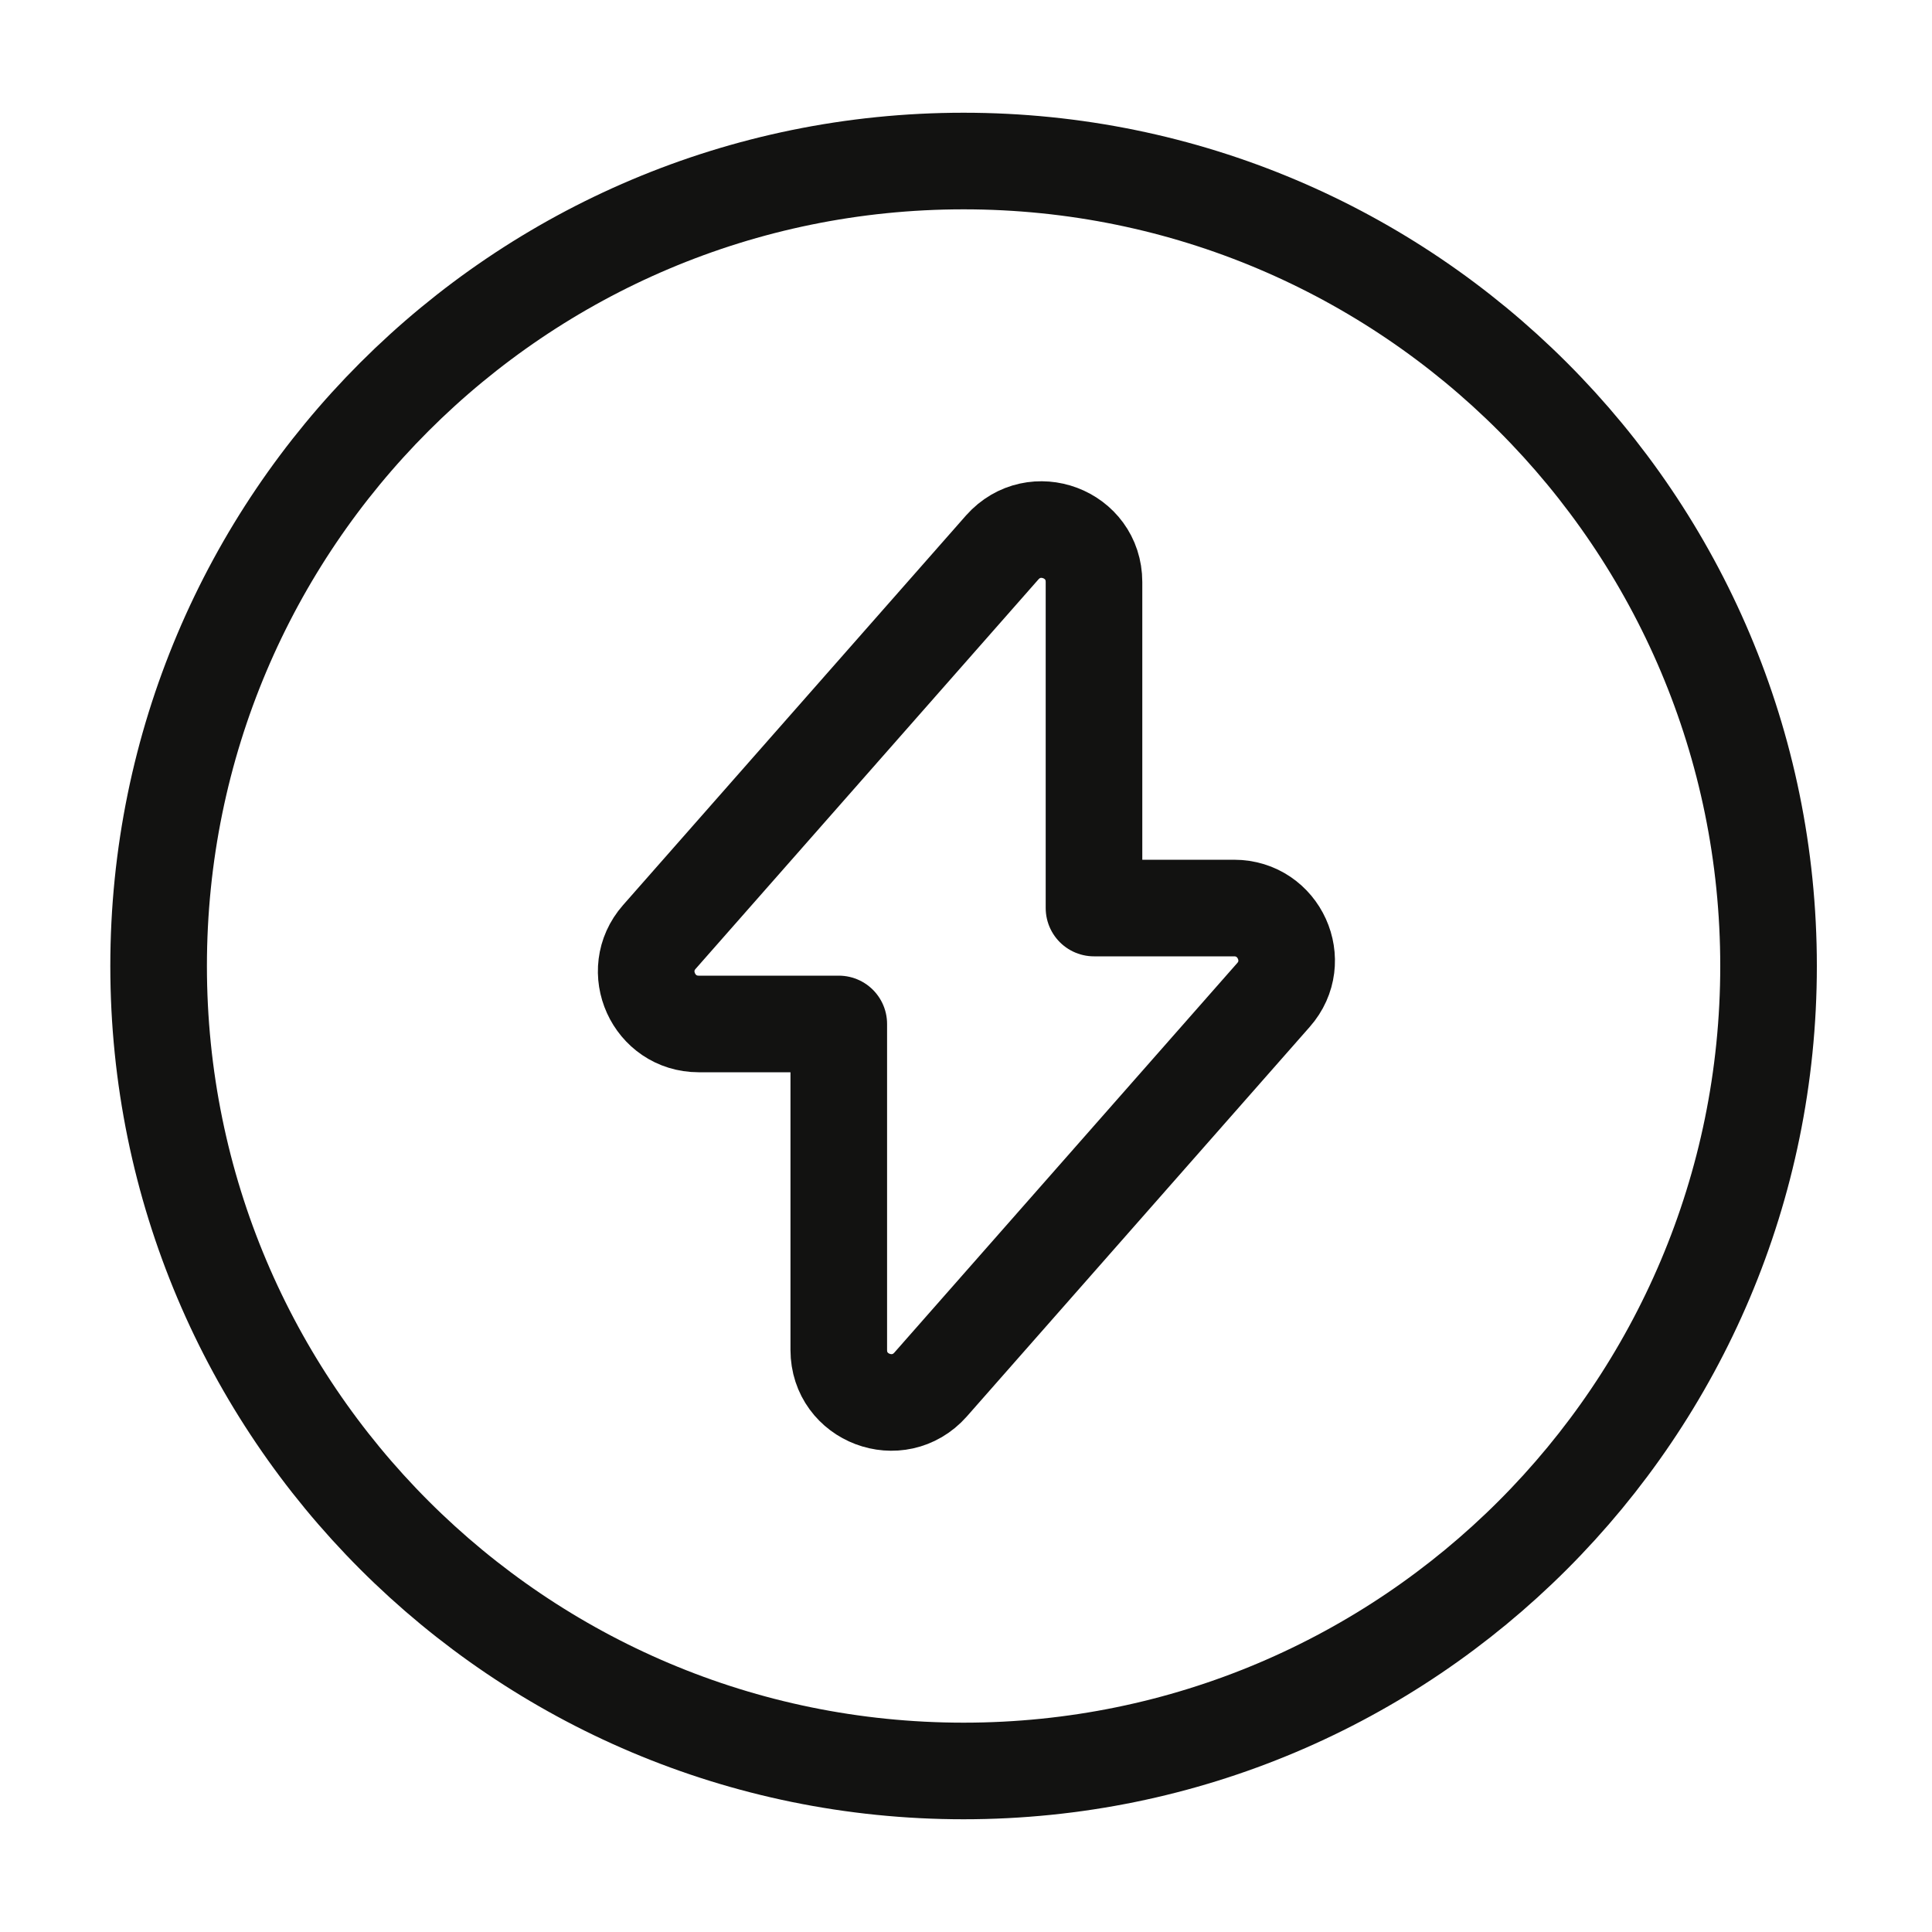 <svg width="20" height="20" viewBox="0 0 20 20" fill="none" xmlns="http://www.w3.org/2000/svg">
<path d="M7.233 10.6H8.683V13.975C8.683 14.475 9.3 14.708 9.633 14.333L13.183 10.3C13.492 9.95 13.242 9.4 12.775 9.4H11.325V6.025C11.325 5.525 10.708 5.292 10.375 5.667L6.825 9.7C6.517 10.05 6.767 10.6 7.233 10.6Z" stroke="#121211" stroke-miterlimit="10" stroke-linecap="round" stroke-linejoin="round"/>
<path d="M9.975 18.333C14.577 18.333 18.308 14.602 18.308 10C18.308 5.398 14.577 1.667 9.975 1.667C5.373 1.667 1.642 5.398 1.642 10C1.642 14.602 5.373 18.333 9.975 18.333Z" stroke="#121211" stroke-miterlimit="10" stroke-linecap="round" stroke-linejoin="round"/>
</svg>
